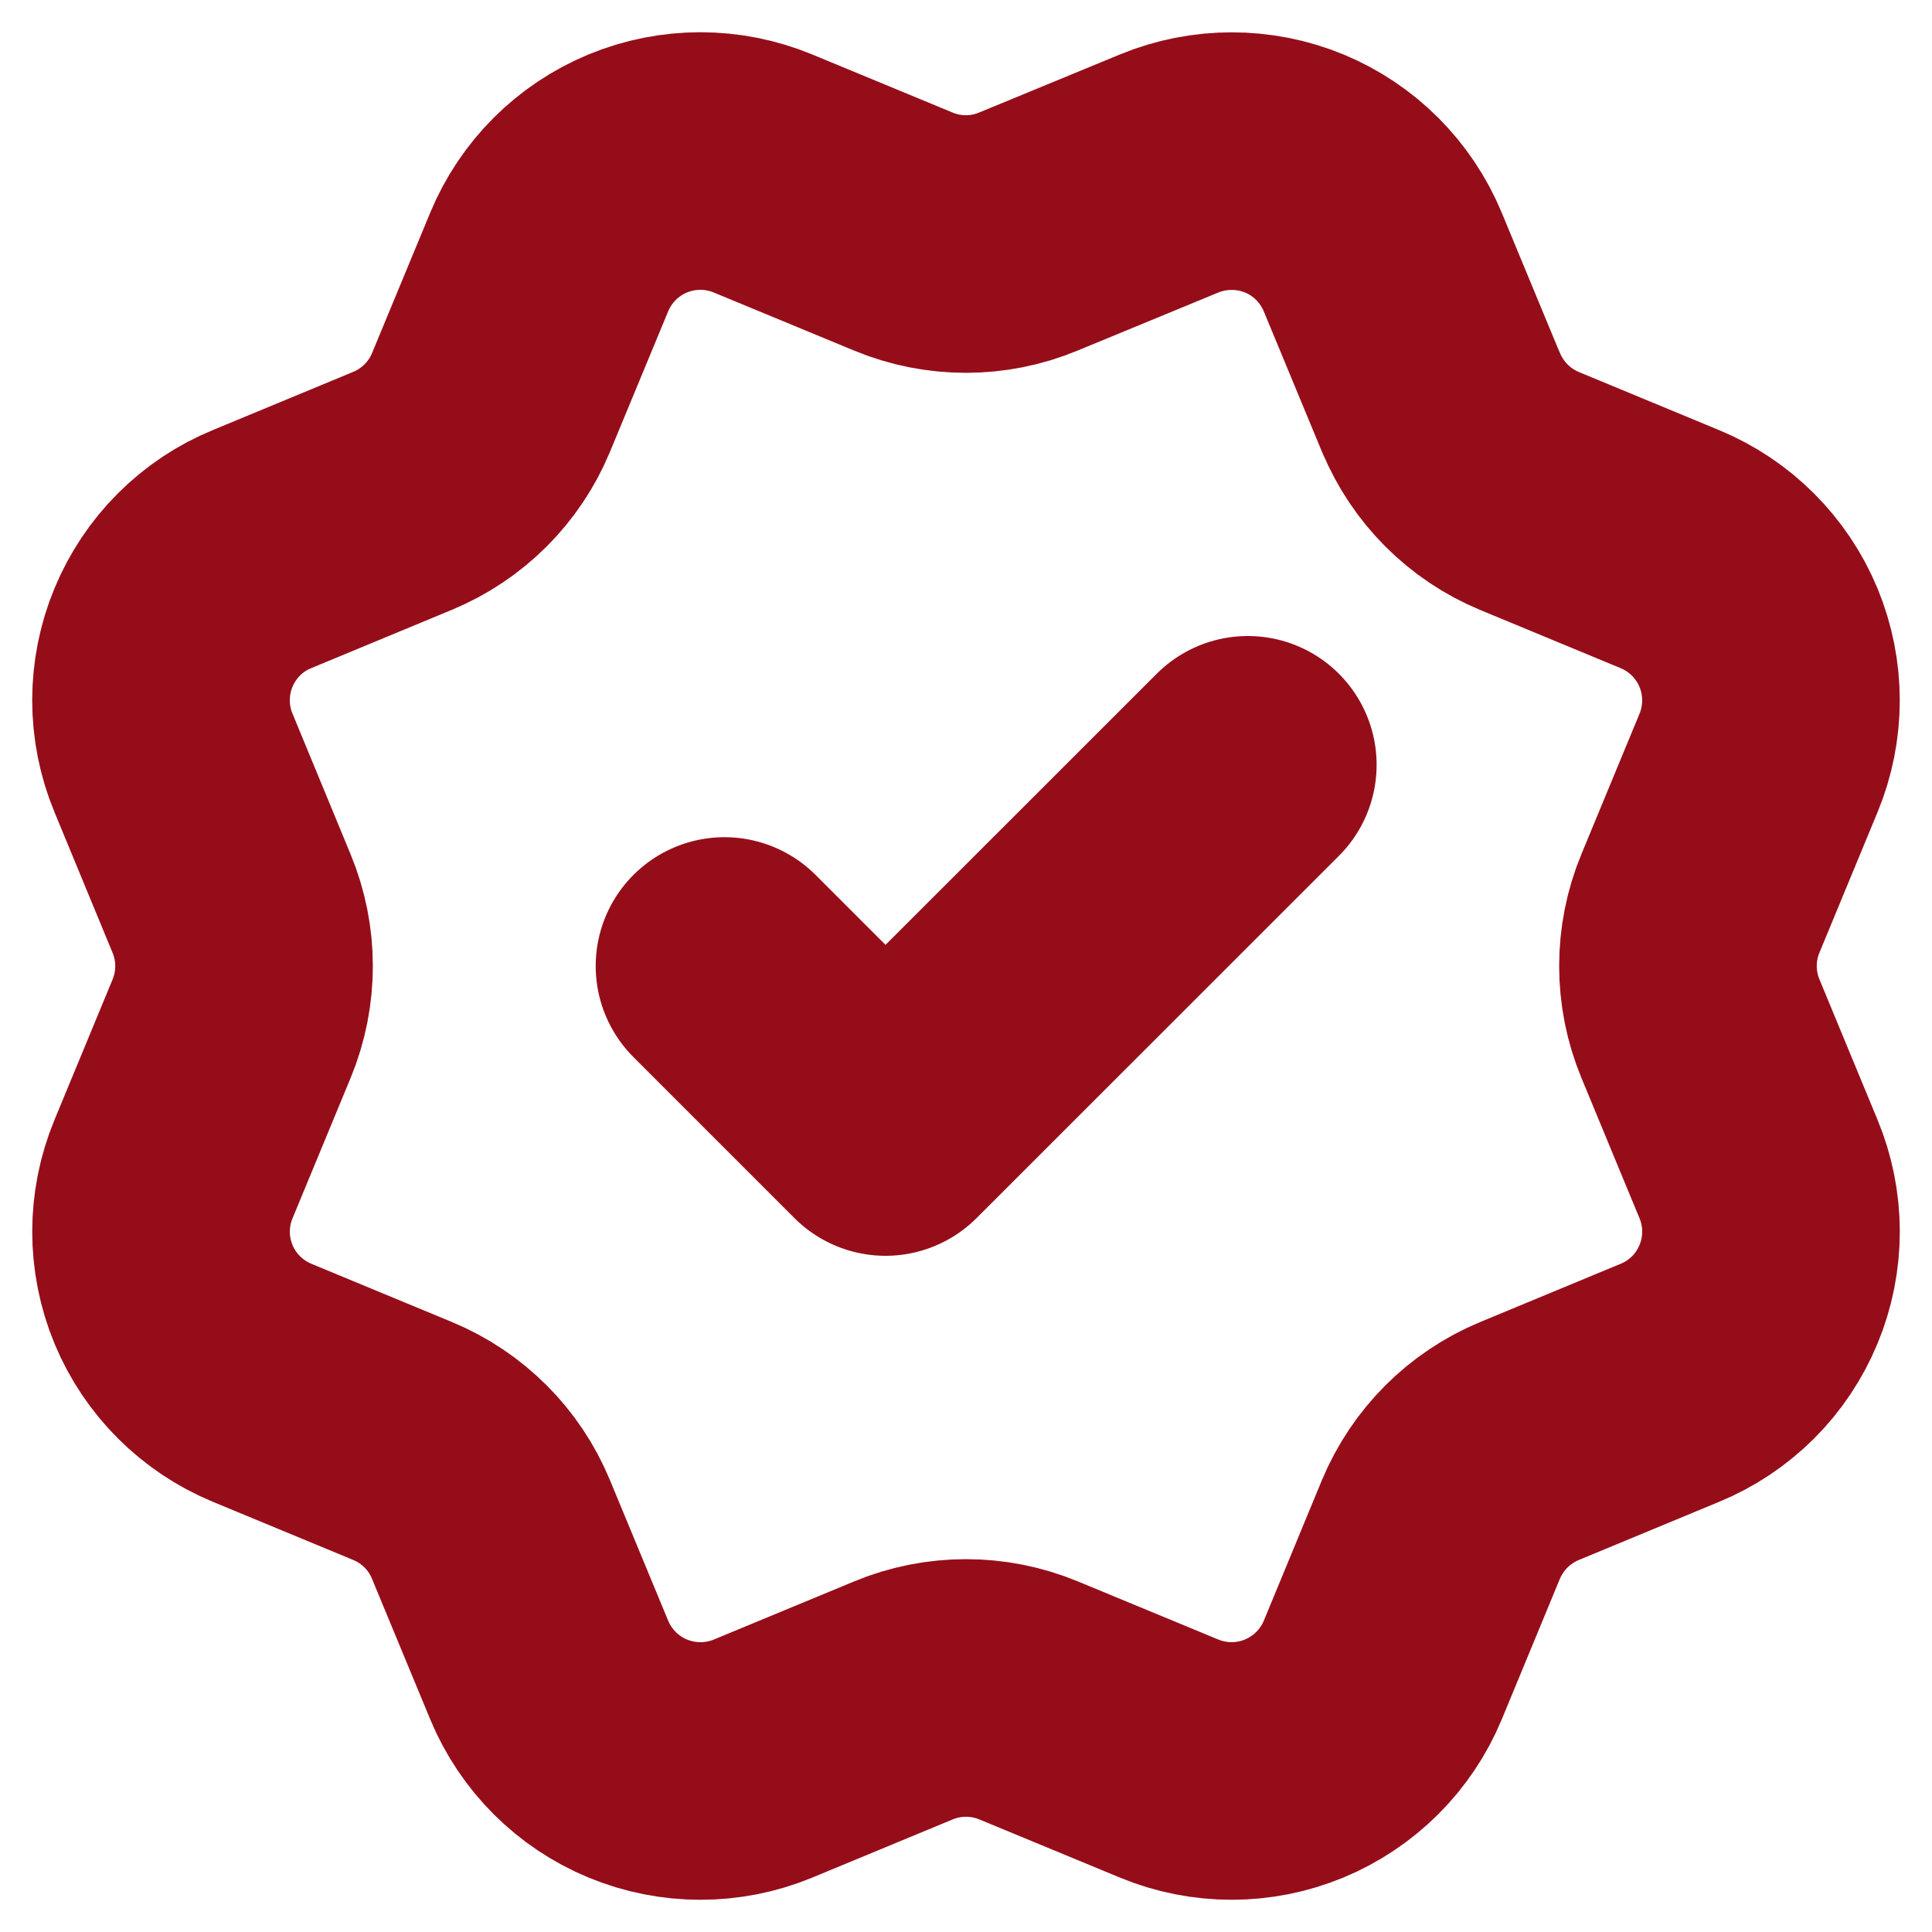 <svg width="15" height="15" viewBox="0 0 15 15" fill="none" xmlns="http://www.w3.org/2000/svg">
<g clip-path="url(#clip0_43_1953)">
<path d="M5.625 7.5L6.875 8.75L9.688 5.938M11.188 3.124C11.317 3.435 11.564 3.683 11.875 3.812L12.966 4.264C13.277 4.393 13.524 4.64 13.653 4.951C13.782 5.263 13.782 5.612 13.653 5.924L13.202 7.014C13.073 7.325 13.073 7.675 13.202 7.986L13.653 9.076C13.717 9.23 13.75 9.396 13.75 9.562C13.75 9.729 13.717 9.895 13.653 10.049C13.589 10.203 13.496 10.343 13.378 10.461C13.259 10.579 13.119 10.673 12.965 10.736L11.875 11.188C11.564 11.317 11.317 11.564 11.187 11.875L10.736 12.966C10.607 13.277 10.359 13.524 10.048 13.653C9.737 13.782 9.387 13.782 9.076 13.653L7.986 13.202C7.675 13.073 7.325 13.073 7.014 13.202L5.923 13.654C5.612 13.782 5.263 13.782 4.951 13.653C4.64 13.524 4.393 13.277 4.264 12.966L3.812 11.875C3.684 11.564 3.437 11.317 3.126 11.188L2.035 10.736C1.724 10.607 1.476 10.36 1.347 10.049C1.218 9.737 1.218 9.388 1.347 9.077L1.798 7.987C1.927 7.675 1.927 7.326 1.798 7.015L1.347 5.923C1.283 5.769 1.25 5.604 1.25 5.437C1.25 5.27 1.283 5.104 1.347 4.95C1.411 4.796 1.504 4.656 1.622 4.538C1.74 4.42 1.88 4.326 2.035 4.263L3.125 3.811C3.436 3.682 3.683 3.436 3.812 3.125L4.264 2.034C4.393 1.723 4.64 1.476 4.951 1.347C5.263 1.218 5.612 1.218 5.924 1.347L7.014 1.798C7.325 1.927 7.675 1.927 7.986 1.797L9.077 1.347C9.388 1.219 9.738 1.219 10.049 1.347C10.36 1.476 10.607 1.724 10.736 2.035L11.188 3.126L11.188 3.124Z" stroke="#960D1A" stroke-width="2" stroke-linecap="round" stroke-linejoin="round"/>
</g>
<defs>
<clipPath id="clip0_43_1953">
<rect width="15" height="15" fill="white"/>
</clipPath>
</defs>
</svg>
